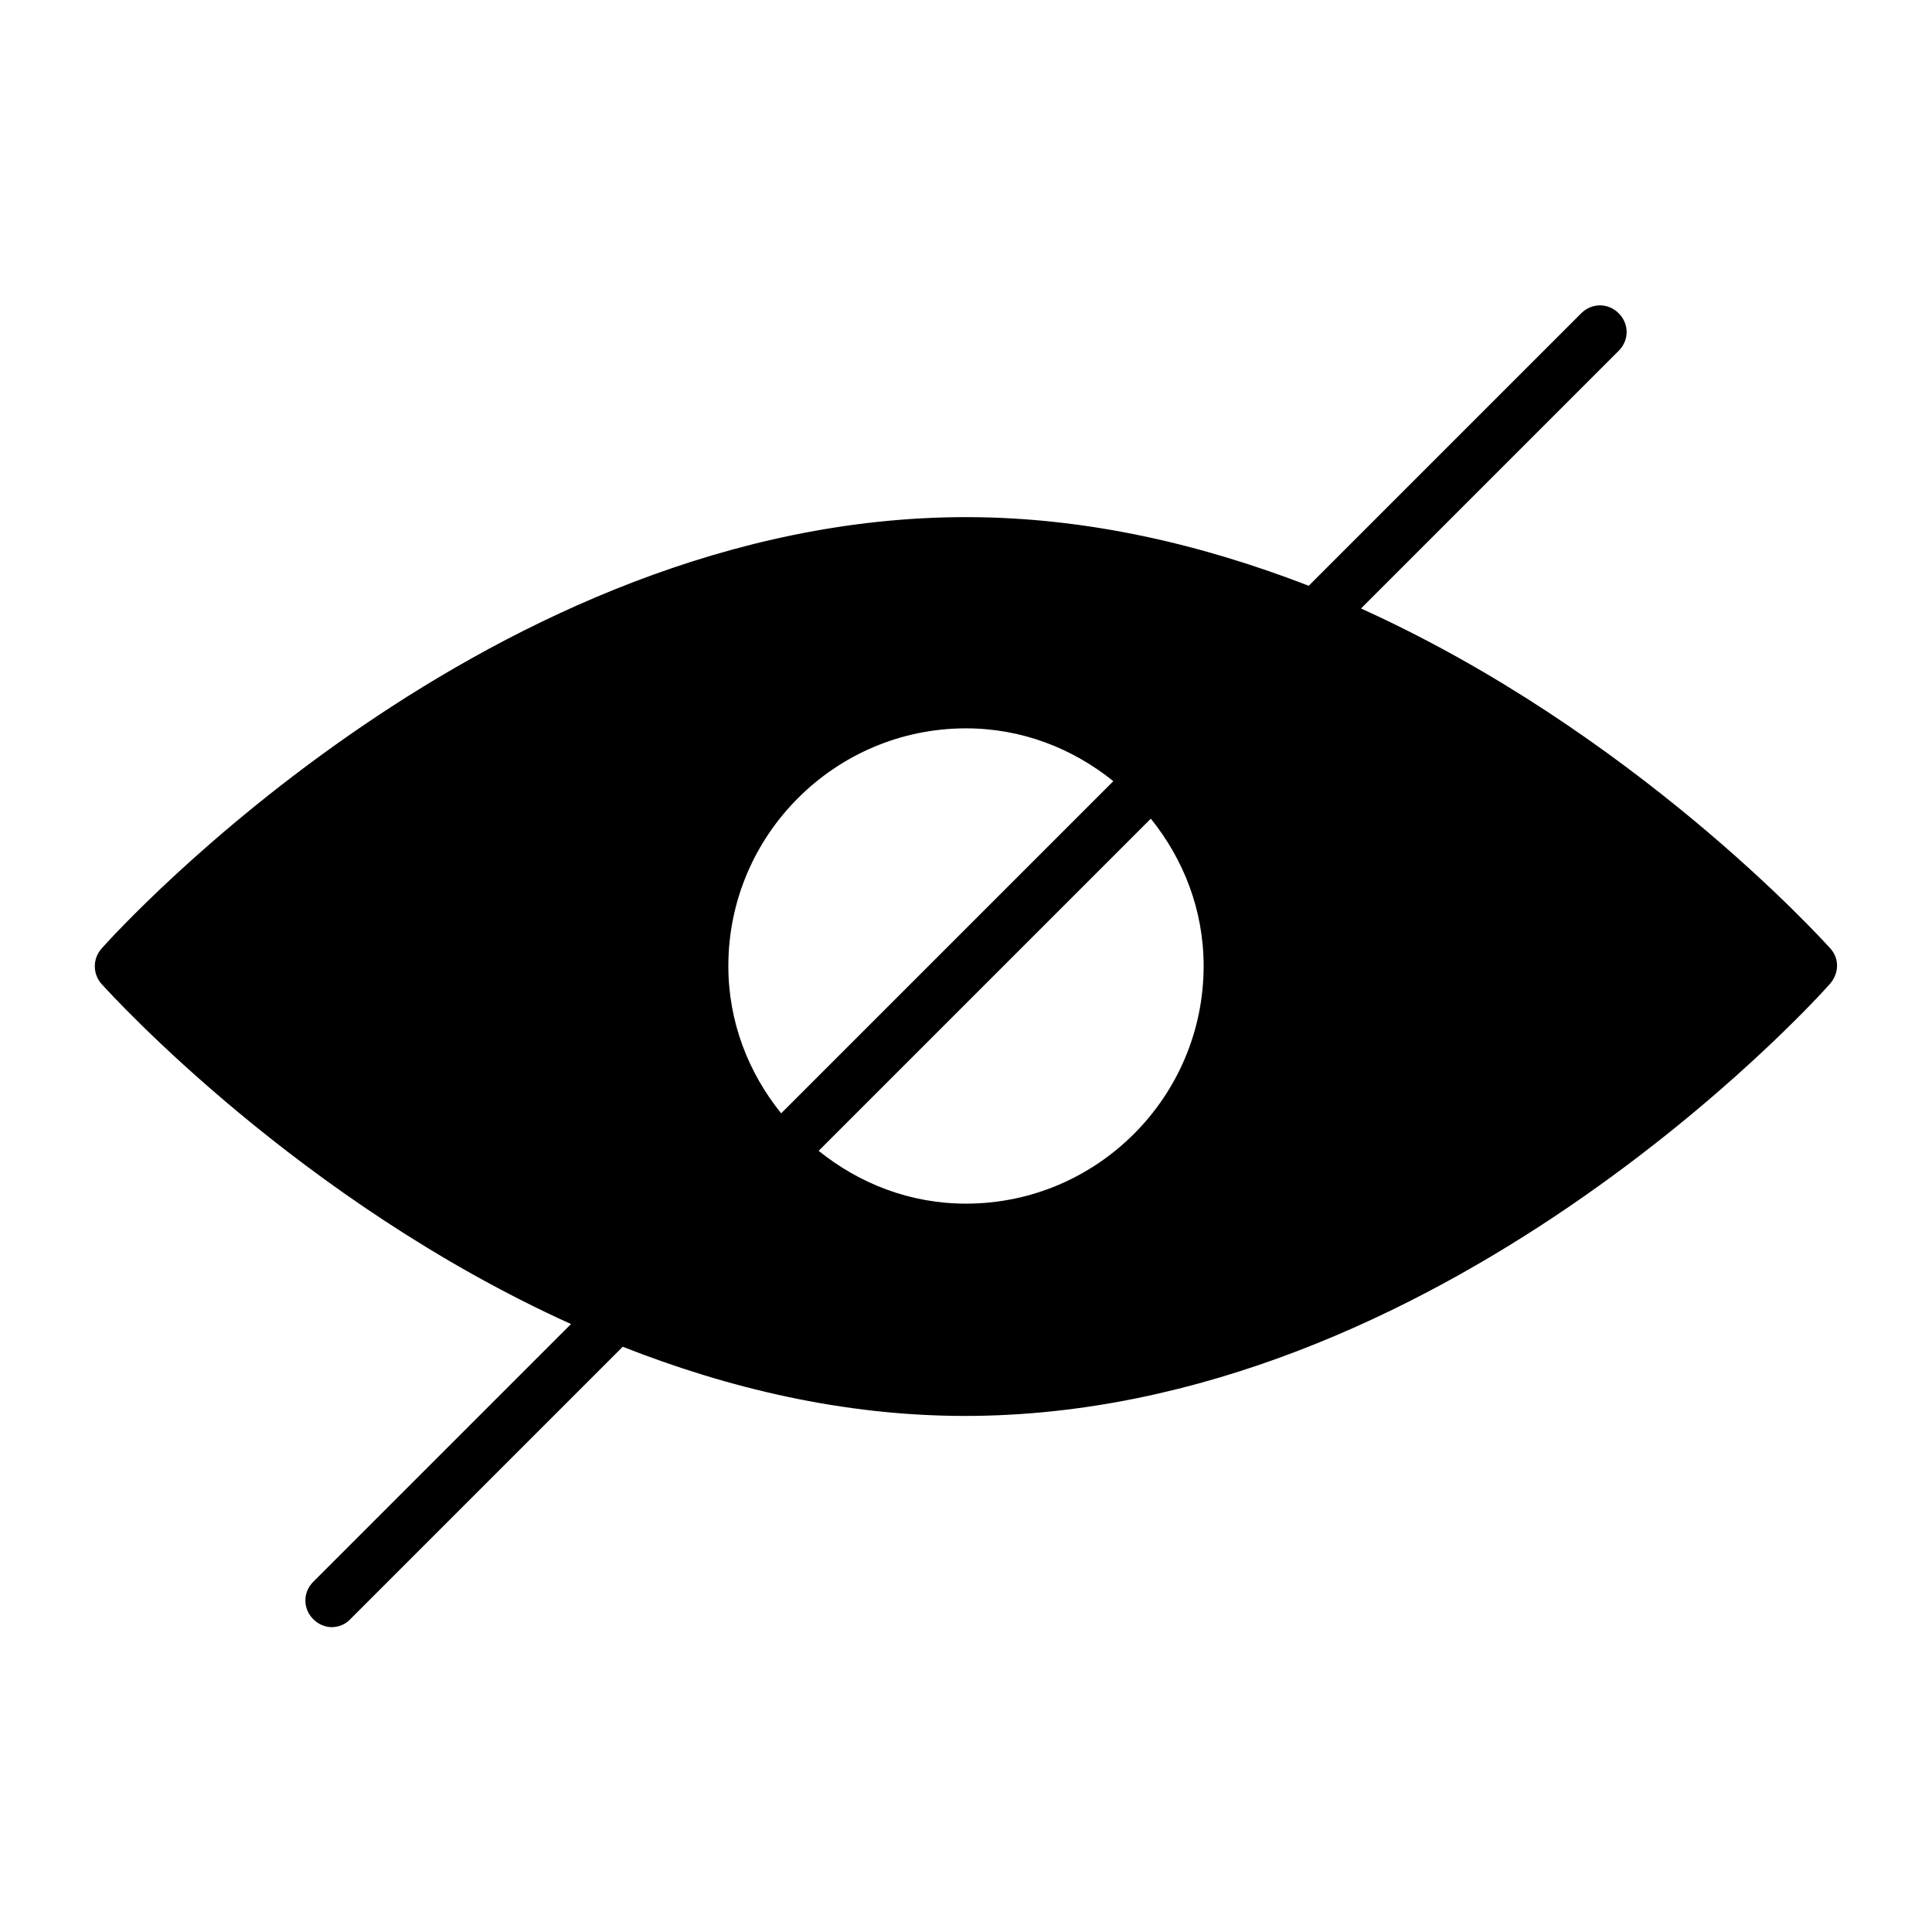 <?xml version="1.0" encoding="UTF-8"?>
<!-- Uploaded to: ICON Repo, www.svgrepo.com, Generator: ICON Repo Mixer Tools -->
<svg fill="#000000" width="800px" height="800px" version="1.1" viewBox="144 144 512 512" xmlns="http://www.w3.org/2000/svg">
 <path d="m629.09 395.38c-2.938-3.219-52.34-57.52-124.41-90.125l68.293-68.293c2.801-2.801 2.801-7.137 0-9.938-2.801-2.801-7.137-2.801-9.938 0l-72.211 72.211c-27.848-10.773-58.496-18.191-90.824-18.191-125.39 0-224.89 109.58-229.09 114.34-2.379 2.66-2.379 6.719 0 9.375 2.938 3.219 52.34 57.52 124.41 90.125l-68.293 68.293c-2.801 2.801-2.801 7.137 0 9.938 1.398 1.398 3.219 2.098 4.898 2.098 1.68 0 3.637-0.699 4.898-2.098l72.211-72.211c27.711 10.914 58.359 18.332 90.688 18.332 125.39 0 224.89-109.58 229.09-114.34 2.656-2.938 2.656-6.856 0.277-9.516zm-180.11-34.426c8.676 10.777 13.996 24.211 13.996 39.047 0 34.707-28.27 62.977-62.977 62.977-14.836 0-28.27-5.316-39.047-13.996zm-97.965 78.09c-8.676-10.777-13.996-24.211-13.996-39.047 0-34.707 28.27-62.977 62.977-62.977 14.836 0 28.27 5.316 39.047 13.996z"/>
</svg>